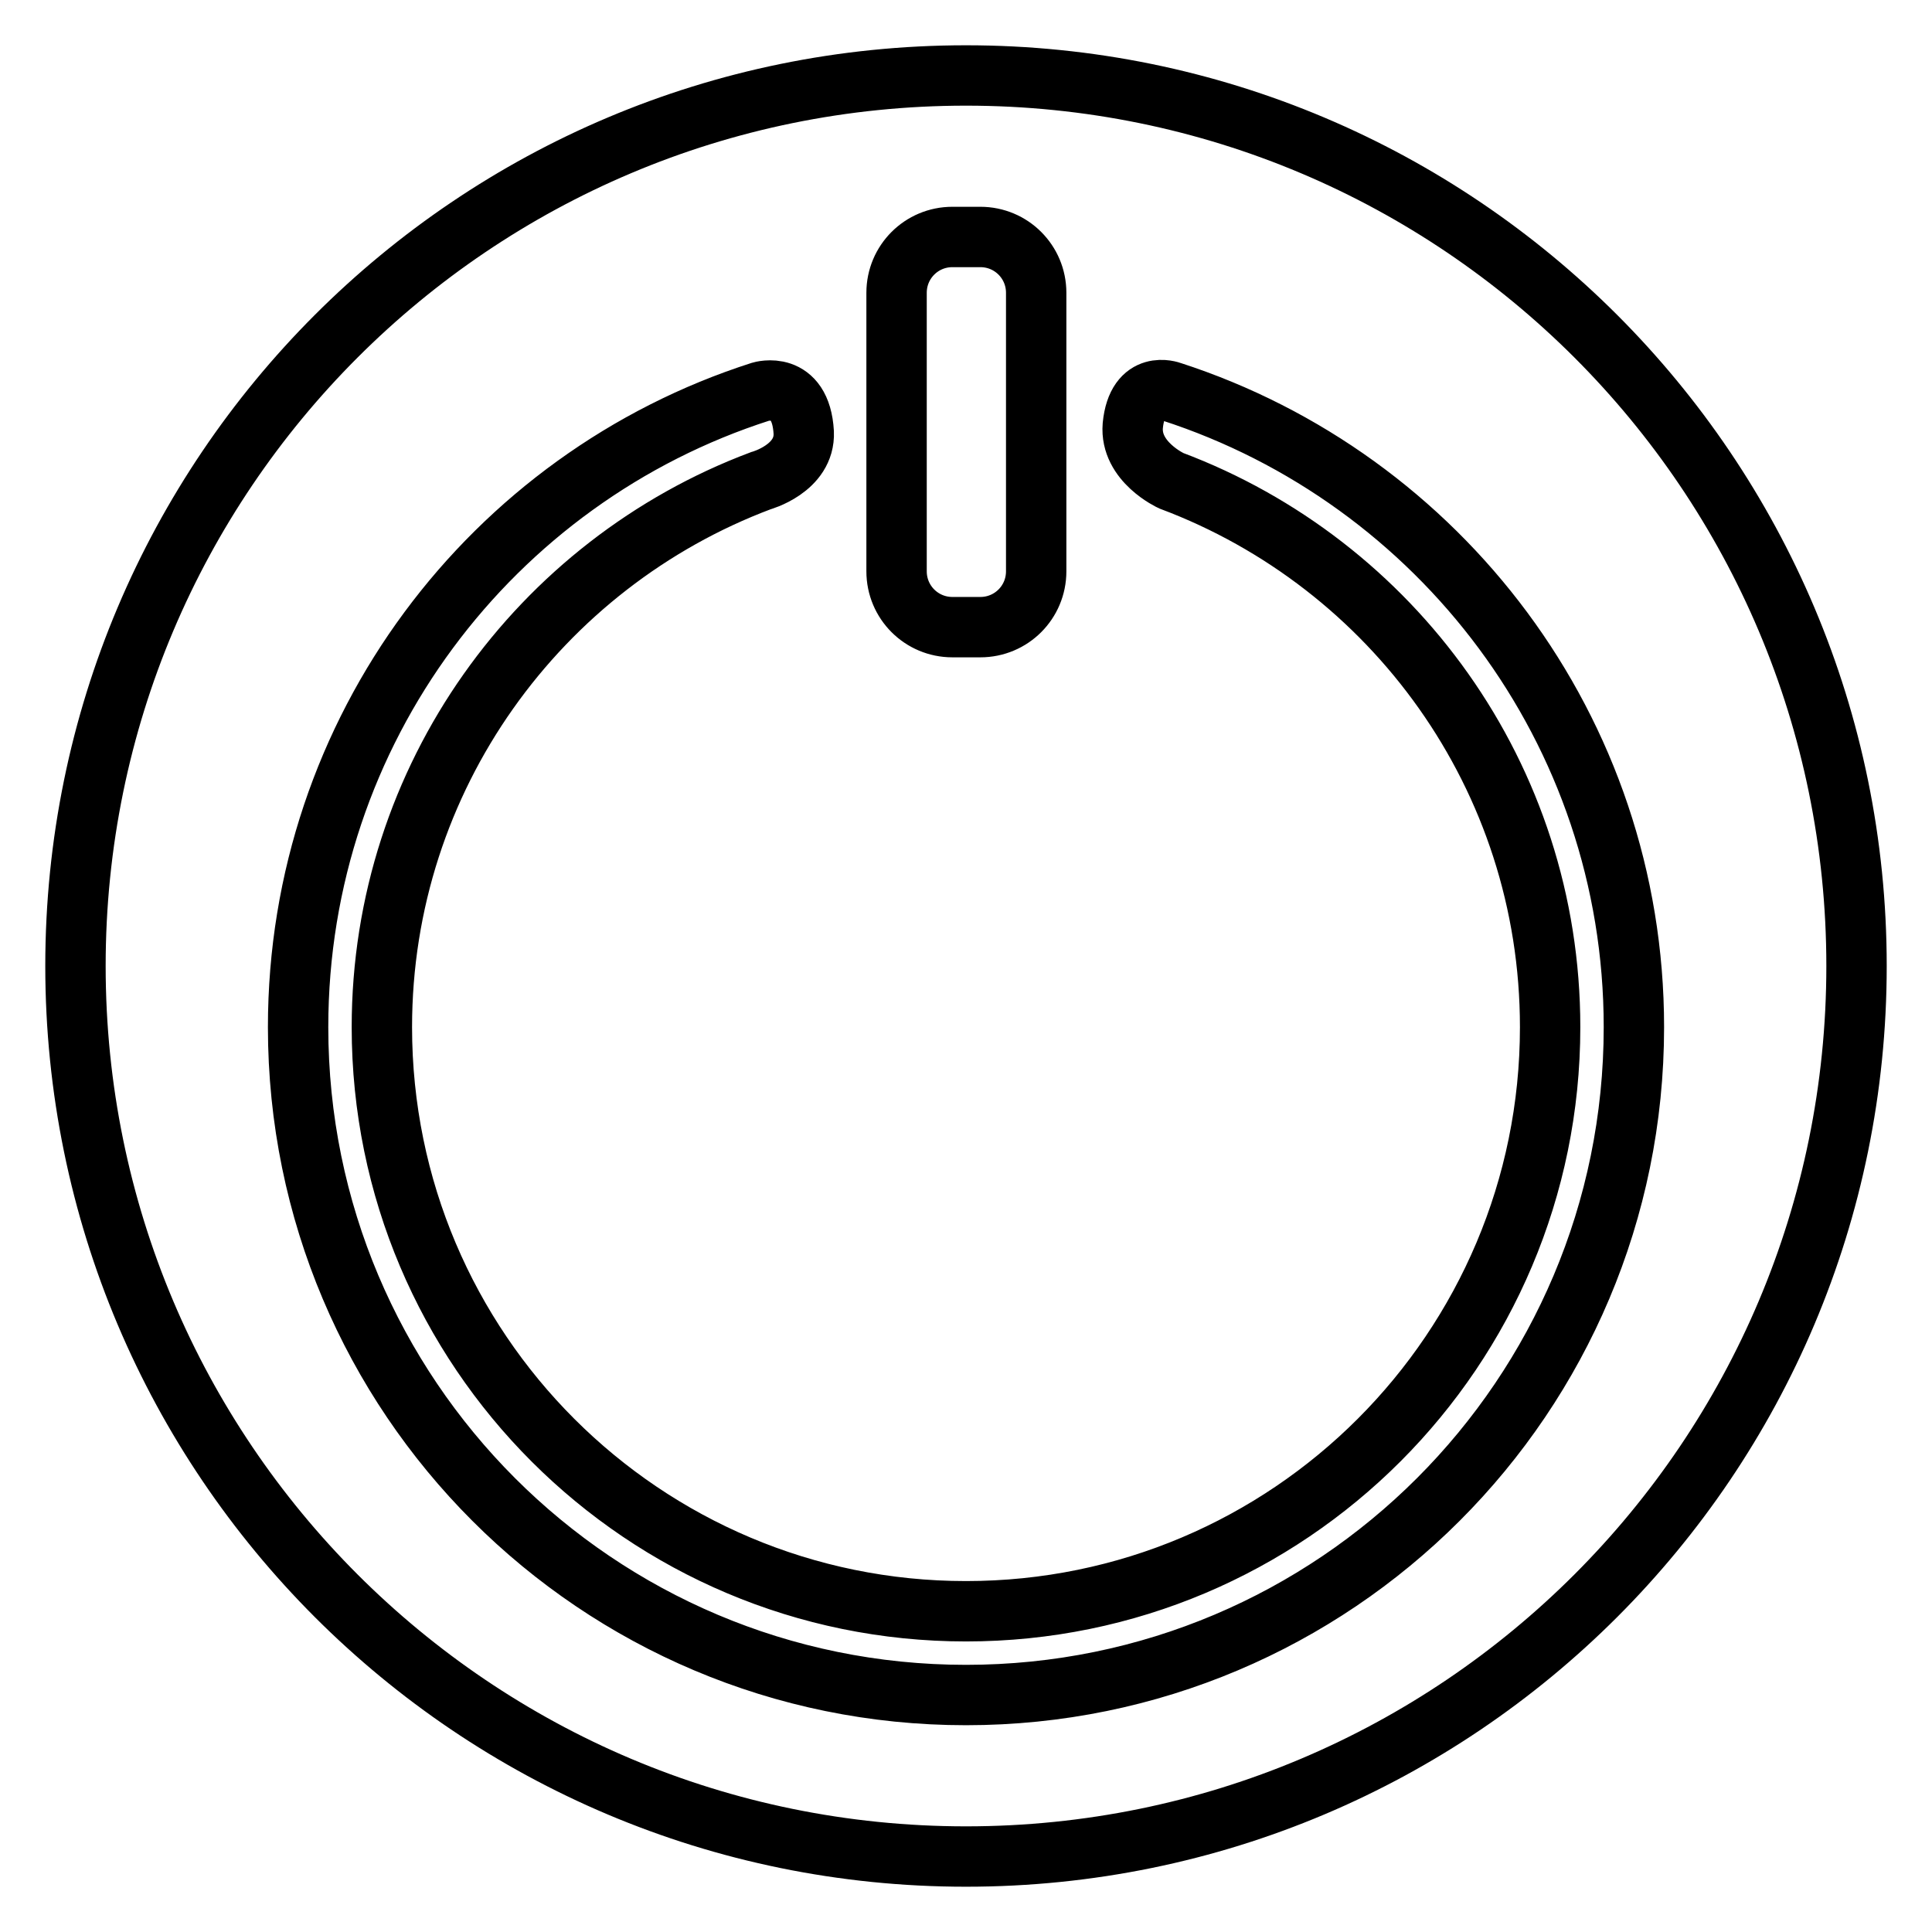 <?xml version="1.0" encoding="utf-8"?>
<!-- Svg Vector Icons : http://www.onlinewebfonts.com/icon -->
<!DOCTYPE svg PUBLIC "-//W3C//DTD SVG 1.1//EN" "http://www.w3.org/Graphics/SVG/1.1/DTD/svg11.dtd">
<svg version="1.1" xmlns="http://www.w3.org/2000/svg" xmlns:xlink="http://www.w3.org/1999/xlink" x="0px" y="0px" viewBox="0 0 256 256" enable-background="new 0 0 256 256" xml:space="preserve">
<g><g><path stroke-width="8" fill-opacity="0" stroke="#000000"  d="M128,10C62.8,10,10,62.8,10,128c0,65.2,52.8,118,118,118c65.2,0,118-52.8,118-118C246,62.8,193.2,10,128,10z M118.8,38.8c0-4.1,3.3-7.4,7.4-7.4h3.7c4.1,0,7.4,3.3,7.4,7.4v36.9c0,4.1-3.3,7.4-7.4,7.4h-3.7c-4.1,0-7.4-3.3-7.4-7.4V38.8z M128,224.6c-48.9,0-88.5-39.6-88.5-88.5c0-39.4,25.7-72.8,61.3-84.2c0,0,5.3-1.6,5.7,5.4c0.2,4.8-5.7,6.4-5.7,6.4c-29.3,11-50.2,39.3-50.2,72.4c0,42.8,34.7,77.4,77.4,77.4c42.8,0,77.4-34.7,77.4-77.4c0-33.2-20.9-61.4-50.2-72.4c0,0-5.5-2.5-5.1-7.3c0.6-6.2,5.1-4.5,5.1-4.5c35.5,11.5,61.3,44.8,61.3,84.2C216.5,185,176.9,224.6,128,224.6z"/></g></g>
</svg>